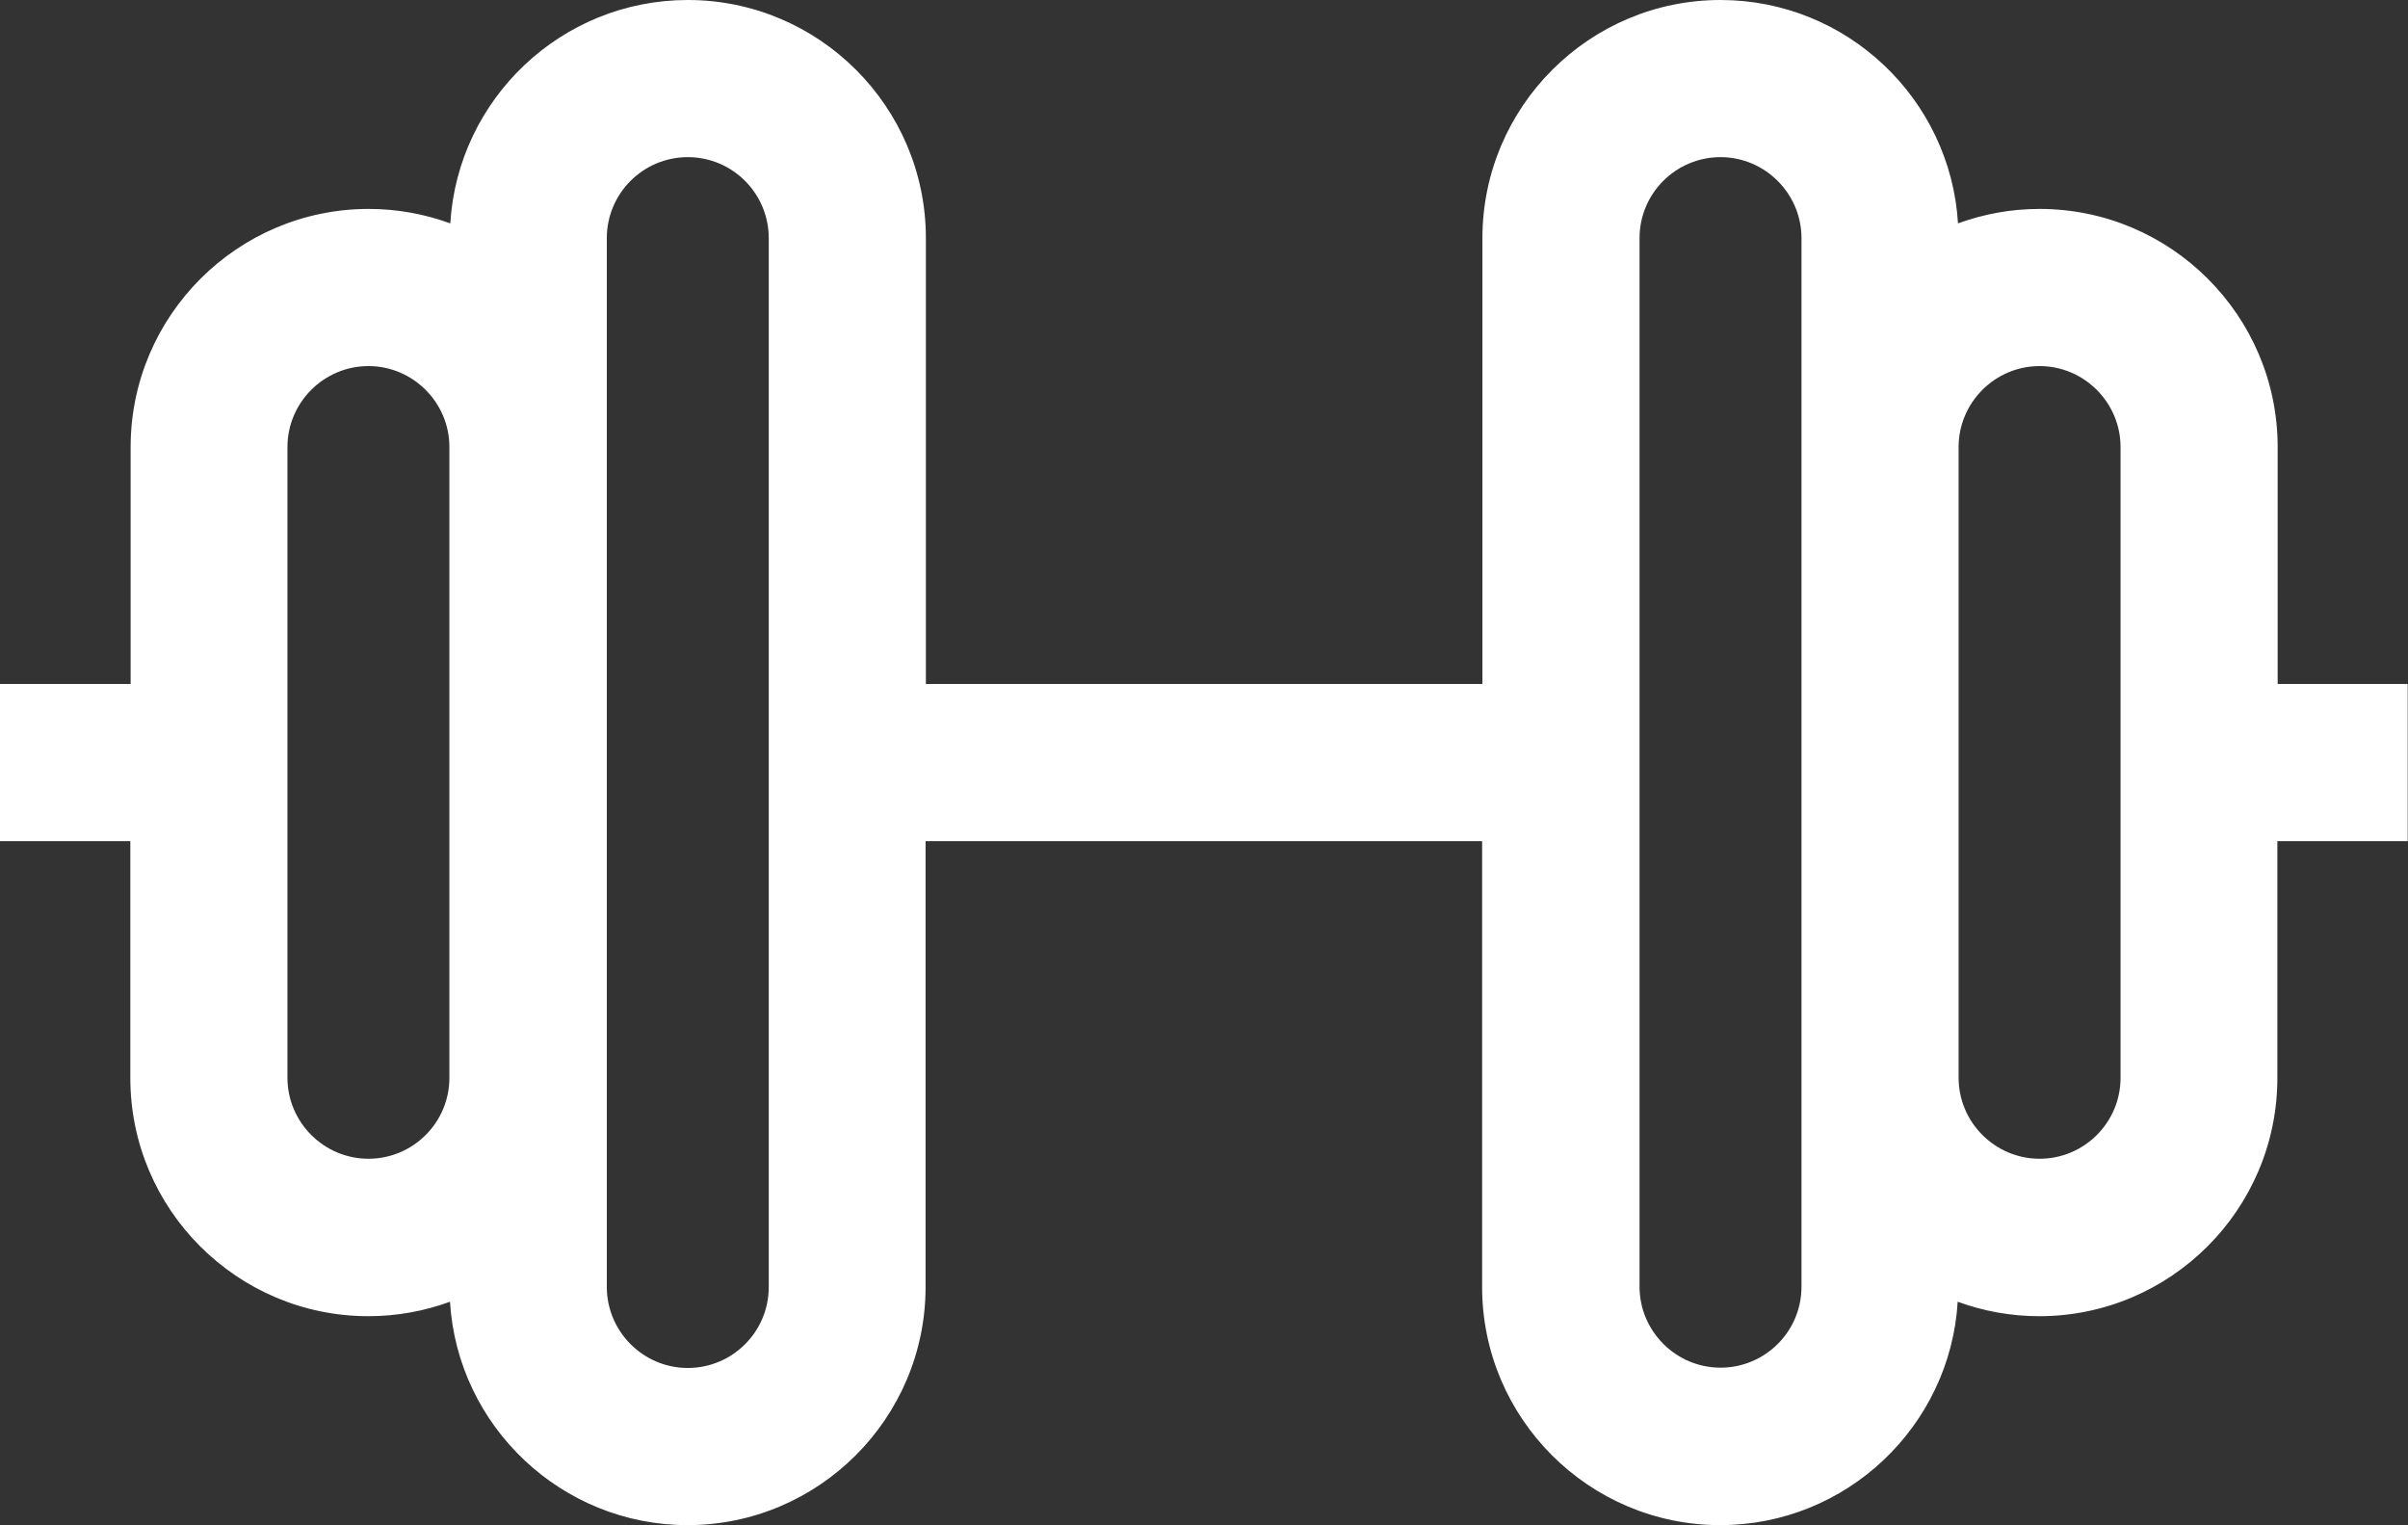 <?xml version="1.0" encoding="utf-8"?>
<!-- Generator: Adobe Illustrator 19.0.0, SVG Export Plug-In . SVG Version: 6.00 Build 0)  -->
<svg version="1.1" id="Layer_1" xmlns="http://www.w3.org/2000/svg" xmlns:xlink="http://www.w3.org/1999/xlink" x="0px" y="0px"
	 viewBox="240 -187.3 800 506.6" style="enable-background:new 240 -187.3 800 506.6;" xml:space="preserve">
<rect x="240" y="-187.3" width="800" height="506.6" fill="#333333" stroke="none"/>
<style type="text/css">
	.st0{fill:#FFFFFF;}
</style>
<g>
	<g>
		<path class="st0" d="M996.7,39.9v-78.7c0-43.6-35.5-79.1-79.1-79.1c-9.5,0-18.6,1.7-27.1,4.8c-2.5-41.4-37-74.2-78.9-74.2
			c-43.6,0-79.1,35.5-79.1,79.1V39.9H547.6v-148.1c0-43.6-35.5-79.1-79.1-79.1c-42,0-76.4,32.9-78.9,74.2
			c-8.5-3.1-17.6-4.8-27.1-4.8c-43.6,0-79.1,35.5-79.1,79.1v78.7H240v52.2h43.3v78.7c0,43.6,35.5,79.1,79.1,79.1
			c9.5,0,18.6-1.7,27.1-4.8c2.5,41.3,37,74.2,78.9,74.2c43.6,0,79.1-35.5,79.1-79.1V92.1h184.9v148.1c0,43.6,35.5,79.1,79.1,79.1
			c42,0,76.4-32.9,78.9-74.2c8.5,3.1,17.6,4.8,27.1,4.8c43.6,0,79.1-35.5,79.1-79.1V92.1l43.3,0l0-52.2L996.7,39.9z M389.3,170.7
			c0,14.9-12.1,26.9-26.9,26.9c-14.8,0-26.9-12.1-26.9-26.9V-38.8c0-14.8,12.1-26.9,26.9-26.9c14.8,0,26.9,12.1,26.9,26.9V170.7z
			 M495.4,240.2c0,14.9-12.1,26.9-26.9,26.9c-14.8,0-26.9-12.1-26.9-26.9v-69.4V-38.8v-69.4c0-14.9,12.1-26.9,26.9-26.9
			c14.9,0,26.9,12.1,26.9,26.9V240.2z M838.5-38.8v209.5v69.4c0,14.9-12.1,26.9-26.9,26.9c-14.8,0-26.9-12.1-26.9-26.9v-348.3
			c0-14.9,12.1-26.9,26.9-26.9c14.8,0,26.9,12.1,26.9,26.9V-38.8z M944.5,170.7c0,14.9-12.1,26.9-26.9,26.9
			c-14.8,0-26.9-12.1-26.9-26.9V-38.8c0-14.8,12.1-26.9,26.9-26.9c14.8,0,26.9,12.1,26.9,26.9V170.7z"/>
	</g>
</g>
</svg>
